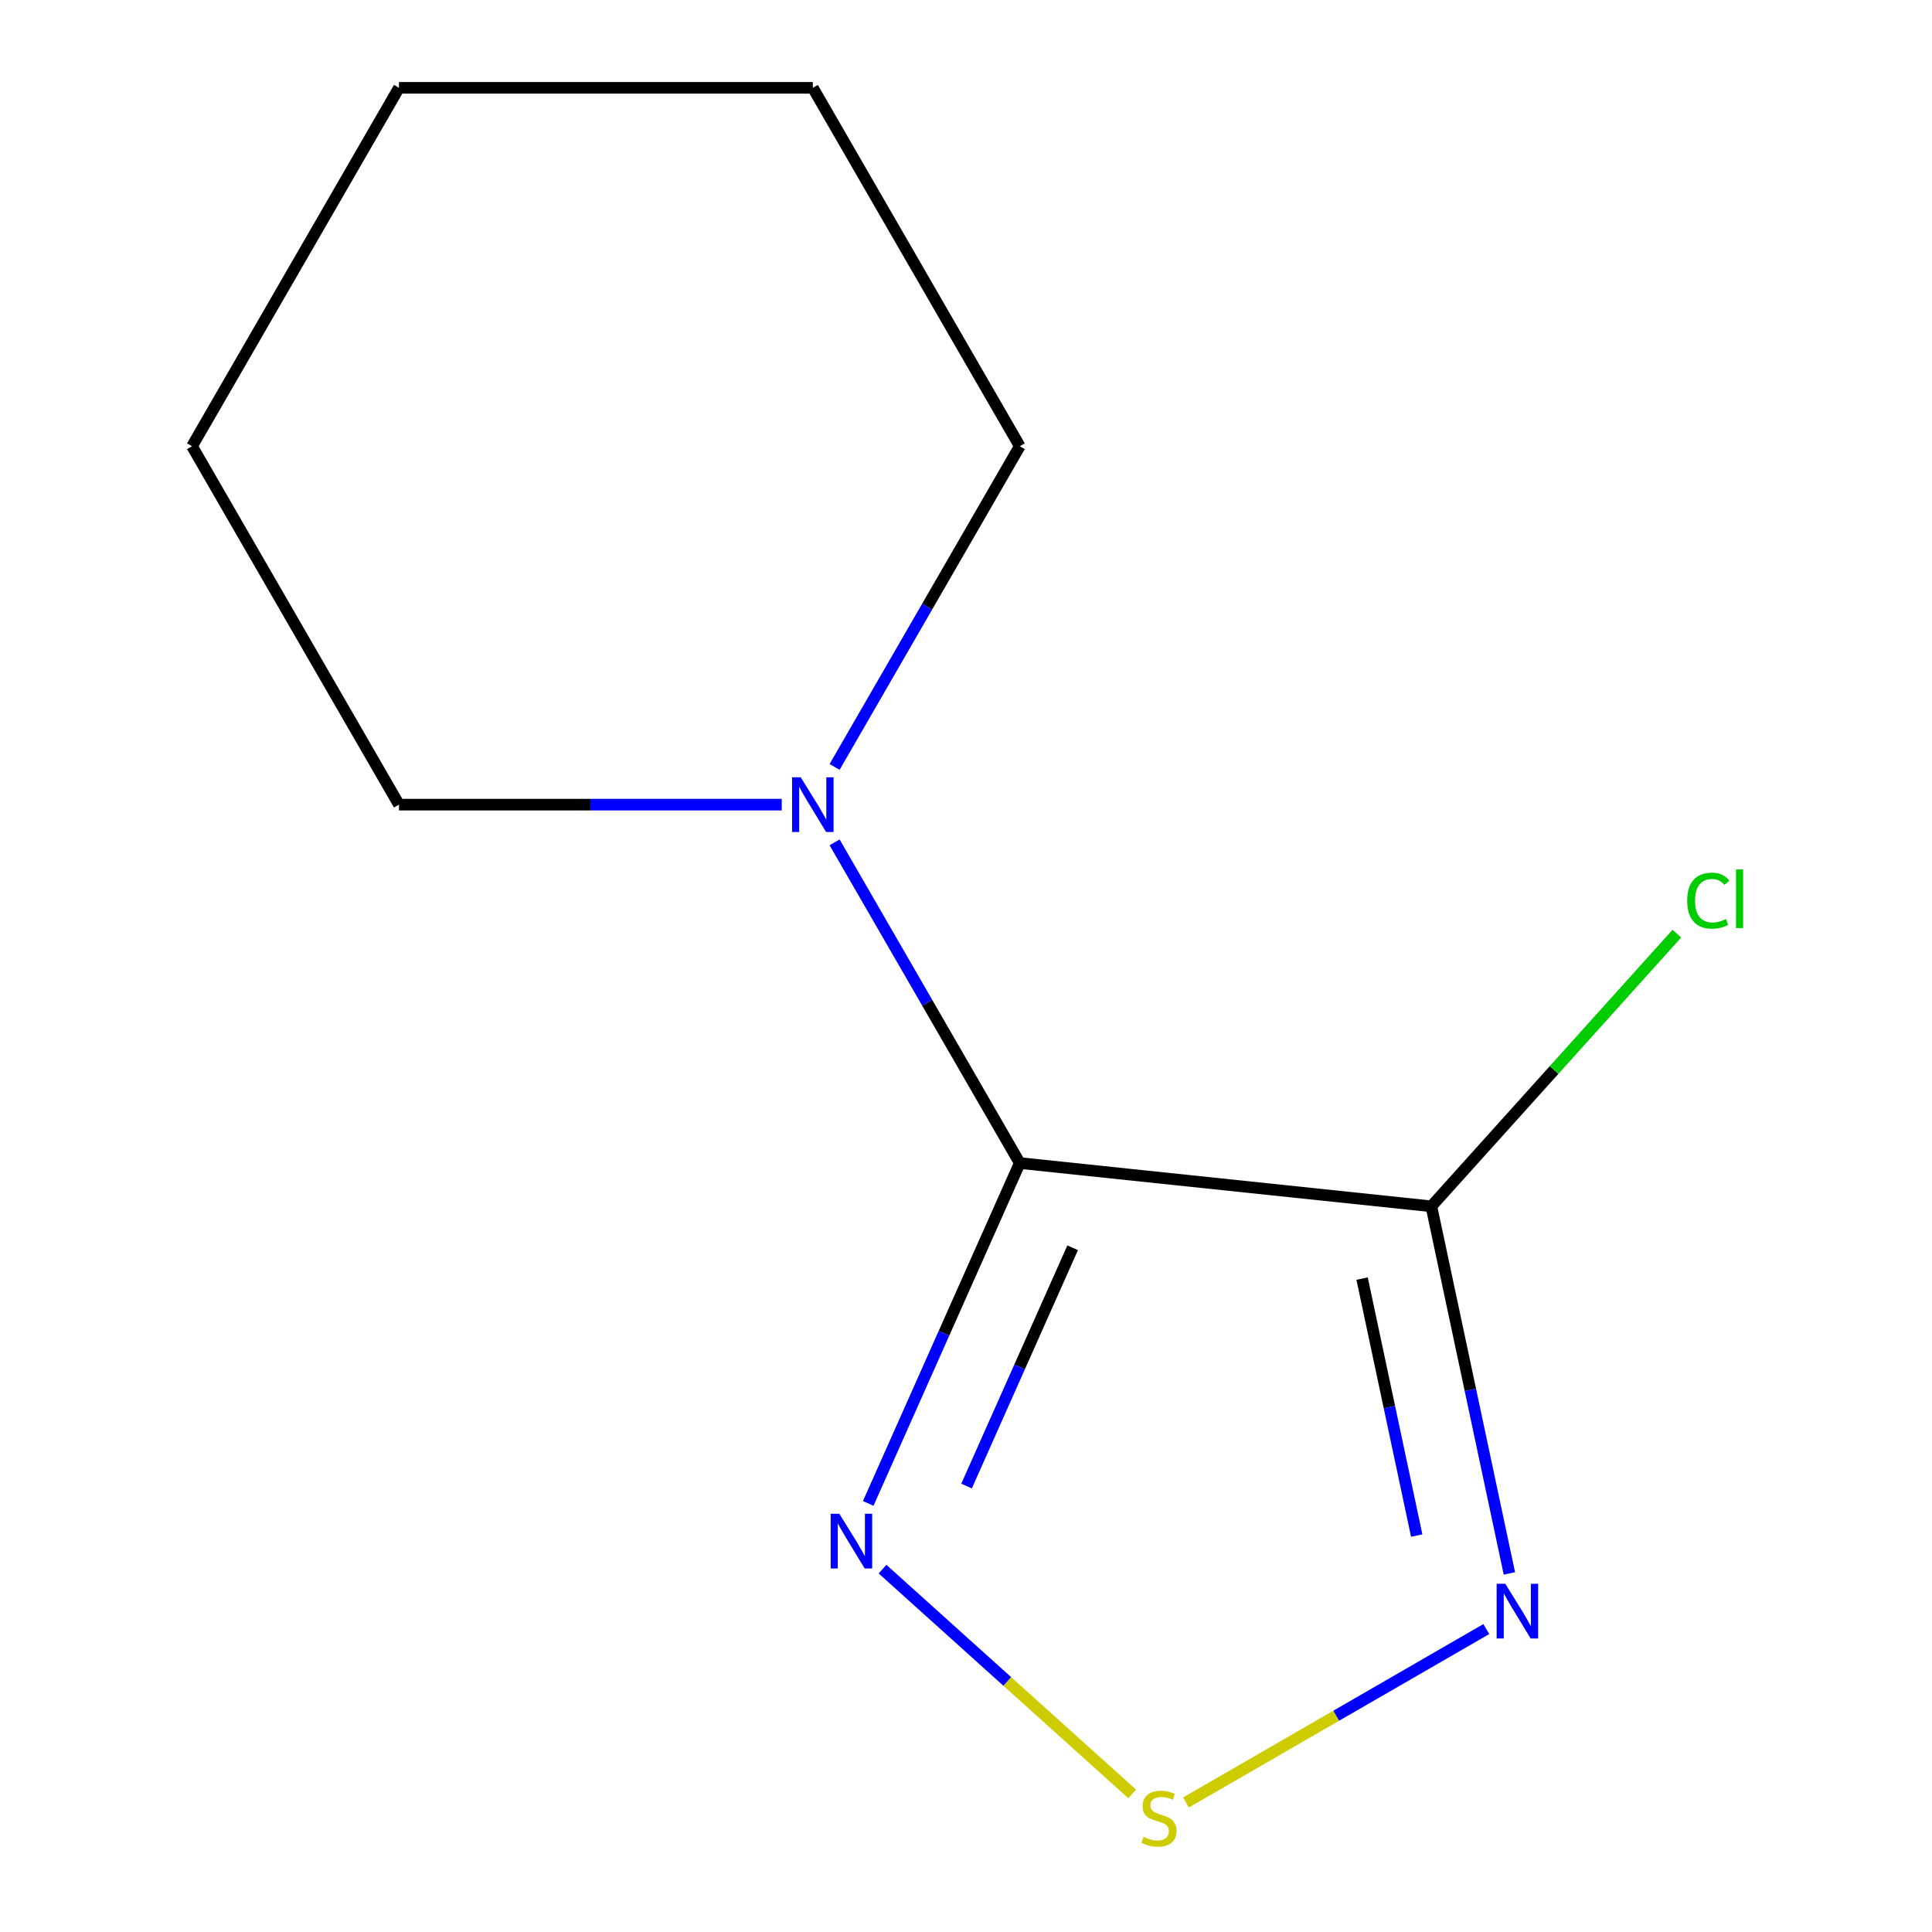 <?xml version='1.0' encoding='iso-8859-1'?>
<svg version='1.1' baseProfile='full'
              xmlns='http://www.w3.org/2000/svg'
                      xmlns:rdkit='http://www.rdkit.org/xml'
                      xmlns:xlink='http://www.w3.org/1999/xlink'
                  xml:space='preserve'
width='1000px' height='1000px' viewBox='0 0 1000 1000'>
<!-- END OF HEADER -->
<rect style='opacity:1.0;fill:#FFFFFF;stroke:none' width='1000' height='1000' x='0' y='0'> </rect>
<path class='bond-0' d='M 527.827,601.993 L 740.865,624.384' style='fill:none;fill-rule:evenodd;stroke:#000000;stroke-width:6px;stroke-linecap:butt;stroke-linejoin:miter;stroke-opacity:1' />
<path class='bond-1' d='M 527.827,601.993 L 488.607,690.082' style='fill:none;fill-rule:evenodd;stroke:#000000;stroke-width:6px;stroke-linecap:butt;stroke-linejoin:miter;stroke-opacity:1' />
<path class='bond-1' d='M 488.607,690.082 L 449.388,778.17' style='fill:none;fill-rule:evenodd;stroke:#0000FF;stroke-width:6px;stroke-linecap:butt;stroke-linejoin:miter;stroke-opacity:1' />
<path class='bond-1' d='M 555.199,645.845 L 527.746,707.507' style='fill:none;fill-rule:evenodd;stroke:#000000;stroke-width:6px;stroke-linecap:butt;stroke-linejoin:miter;stroke-opacity:1' />
<path class='bond-1' d='M 527.746,707.507 L 500.292,769.169' style='fill:none;fill-rule:evenodd;stroke:#0000FF;stroke-width:6px;stroke-linecap:butt;stroke-linejoin:miter;stroke-opacity:1' />
<path class='bond-4' d='M 527.827,601.993 L 479.907,518.994' style='fill:none;fill-rule:evenodd;stroke:#000000;stroke-width:6px;stroke-linecap:butt;stroke-linejoin:miter;stroke-opacity:1' />
<path class='bond-4' d='M 479.907,518.994 L 431.988,435.996' style='fill:none;fill-rule:evenodd;stroke:#0000FF;stroke-width:6px;stroke-linecap:butt;stroke-linejoin:miter;stroke-opacity:1' />
<path class='bond-2' d='M 740.865,624.384 L 761.059,719.392' style='fill:none;fill-rule:evenodd;stroke:#000000;stroke-width:6px;stroke-linecap:butt;stroke-linejoin:miter;stroke-opacity:1' />
<path class='bond-2' d='M 761.059,719.392 L 781.254,814.4' style='fill:none;fill-rule:evenodd;stroke:#0000FF;stroke-width:6px;stroke-linecap:butt;stroke-linejoin:miter;stroke-opacity:1' />
<path class='bond-2' d='M 705.017,661.794 L 719.153,728.3' style='fill:none;fill-rule:evenodd;stroke:#000000;stroke-width:6px;stroke-linecap:butt;stroke-linejoin:miter;stroke-opacity:1' />
<path class='bond-2' d='M 719.153,728.3 L 733.289,794.805' style='fill:none;fill-rule:evenodd;stroke:#0000FF;stroke-width:6px;stroke-linecap:butt;stroke-linejoin:miter;stroke-opacity:1' />
<path class='bond-5' d='M 740.865,624.384 L 804.395,553.827' style='fill:none;fill-rule:evenodd;stroke:#000000;stroke-width:6px;stroke-linecap:butt;stroke-linejoin:miter;stroke-opacity:1' />
<path class='bond-5' d='M 804.395,553.827 L 867.925,483.27' style='fill:none;fill-rule:evenodd;stroke:#00CC00;stroke-width:6px;stroke-linecap:butt;stroke-linejoin:miter;stroke-opacity:1' />
<path class='bond-3' d='M 456.794,812.178 L 521.395,870.344' style='fill:none;fill-rule:evenodd;stroke:#0000FF;stroke-width:6px;stroke-linecap:butt;stroke-linejoin:miter;stroke-opacity:1' />
<path class='bond-3' d='M 521.395,870.344 L 585.995,928.511' style='fill:none;fill-rule:evenodd;stroke:#CCCC00;stroke-width:6px;stroke-linecap:butt;stroke-linejoin:miter;stroke-opacity:1' />
<path class='bond-11' d='M 769.307,843.208 L 691.583,888.082' style='fill:none;fill-rule:evenodd;stroke:#0000FF;stroke-width:6px;stroke-linecap:butt;stroke-linejoin:miter;stroke-opacity:1' />
<path class='bond-11' d='M 691.583,888.082 L 613.86,932.955' style='fill:none;fill-rule:evenodd;stroke:#CCCC00;stroke-width:6px;stroke-linecap:butt;stroke-linejoin:miter;stroke-opacity:1' />
<path class='bond-6' d='M 431.988,396.965 L 479.907,313.966' style='fill:none;fill-rule:evenodd;stroke:#0000FF;stroke-width:6px;stroke-linecap:butt;stroke-linejoin:miter;stroke-opacity:1' />
<path class='bond-6' d='M 479.907,313.966 L 527.827,230.967' style='fill:none;fill-rule:evenodd;stroke:#000000;stroke-width:6px;stroke-linecap:butt;stroke-linejoin:miter;stroke-opacity:1' />
<path class='bond-7' d='M 404.625,416.48 L 305.567,416.48' style='fill:none;fill-rule:evenodd;stroke:#0000FF;stroke-width:6px;stroke-linecap:butt;stroke-linejoin:miter;stroke-opacity:1' />
<path class='bond-7' d='M 305.567,416.48 L 206.509,416.48' style='fill:none;fill-rule:evenodd;stroke:#000000;stroke-width:6px;stroke-linecap:butt;stroke-linejoin:miter;stroke-opacity:1' />
<path class='bond-9' d='M 527.827,230.967 L 420.721,45.455' style='fill:none;fill-rule:evenodd;stroke:#000000;stroke-width:6px;stroke-linecap:butt;stroke-linejoin:miter;stroke-opacity:1' />
<path class='bond-8' d='M 206.509,416.48 L 99.403,230.967' style='fill:none;fill-rule:evenodd;stroke:#000000;stroke-width:6px;stroke-linecap:butt;stroke-linejoin:miter;stroke-opacity:1' />
<path class='bond-10' d='M 99.403,230.967 L 206.509,45.455' style='fill:none;fill-rule:evenodd;stroke:#000000;stroke-width:6px;stroke-linecap:butt;stroke-linejoin:miter;stroke-opacity:1' />
<path class='bond-12' d='M 420.721,45.455 L 206.509,45.455' style='fill:none;fill-rule:evenodd;stroke:#000000;stroke-width:6px;stroke-linecap:butt;stroke-linejoin:miter;stroke-opacity:1' />
<path  class='atom-2' d='M 434.439 783.525
L 443.719 798.525
Q 444.639 800.005, 446.119 802.685
Q 447.599 805.365, 447.679 805.525
L 447.679 783.525
L 451.439 783.525
L 451.439 811.845
L 447.559 811.845
L 437.599 795.445
Q 436.439 793.525, 435.199 791.325
Q 433.999 789.125, 433.639 788.445
L 433.639 811.845
L 429.959 811.845
L 429.959 783.525
L 434.439 783.525
' fill='#0000FF'/>
<path  class='atom-3' d='M 779.142 819.755
L 788.422 834.755
Q 789.342 836.235, 790.822 838.915
Q 792.302 841.595, 792.382 841.755
L 792.382 819.755
L 796.142 819.755
L 796.142 848.075
L 792.262 848.075
L 782.302 831.675
Q 781.142 829.755, 779.902 827.555
Q 778.702 825.355, 778.342 824.675
L 778.342 848.075
L 774.662 848.075
L 774.662 819.755
L 779.142 819.755
' fill='#0000FF'/>
<path  class='atom-4' d='M 591.889 950.741
Q 592.209 950.861, 593.529 951.421
Q 594.849 951.981, 596.289 952.341
Q 597.769 952.661, 599.209 952.661
Q 601.889 952.661, 603.449 951.381
Q 605.009 950.061, 605.009 947.781
Q 605.009 946.221, 604.209 945.261
Q 603.449 944.301, 602.249 943.781
Q 601.049 943.261, 599.049 942.661
Q 596.529 941.901, 595.009 941.181
Q 593.529 940.461, 592.449 938.941
Q 591.409 937.421, 591.409 934.861
Q 591.409 931.301, 593.809 929.101
Q 596.249 926.901, 601.049 926.901
Q 604.329 926.901, 608.049 928.461
L 607.129 931.541
Q 603.729 930.141, 601.169 930.141
Q 598.409 930.141, 596.889 931.301
Q 595.369 932.421, 595.409 934.381
Q 595.409 935.901, 596.169 936.821
Q 596.969 937.741, 598.089 938.261
Q 599.249 938.781, 601.169 939.381
Q 603.729 940.181, 605.249 940.981
Q 606.769 941.781, 607.849 943.421
Q 608.969 945.021, 608.969 947.781
Q 608.969 951.701, 606.329 953.821
Q 603.729 955.901, 599.369 955.901
Q 596.849 955.901, 594.929 955.341
Q 593.049 954.821, 590.809 953.901
L 591.889 950.741
' fill='#CCCC00'/>
<path  class='atom-5' d='M 414.461 402.32
L 423.741 417.32
Q 424.661 418.8, 426.141 421.48
Q 427.621 424.16, 427.701 424.32
L 427.701 402.32
L 431.461 402.32
L 431.461 430.64
L 427.581 430.64
L 417.621 414.24
Q 416.461 412.32, 415.221 410.12
Q 414.021 407.92, 413.661 407.24
L 413.661 430.64
L 409.981 430.64
L 409.981 402.32
L 414.461 402.32
' fill='#0000FF'/>
<path  class='atom-6' d='M 873.281 466.174
Q 873.281 459.134, 876.561 455.454
Q 879.881 451.734, 886.161 451.734
Q 892.001 451.734, 895.121 455.854
L 892.481 458.014
Q 890.201 455.014, 886.161 455.014
Q 881.881 455.014, 879.601 457.894
Q 877.361 460.734, 877.361 466.174
Q 877.361 471.774, 879.681 474.654
Q 882.041 477.534, 886.601 477.534
Q 889.721 477.534, 893.361 475.654
L 894.481 478.654
Q 893.001 479.614, 890.761 480.174
Q 888.521 480.734, 886.041 480.734
Q 879.881 480.734, 876.561 476.974
Q 873.281 473.214, 873.281 466.174
' fill='#00CC00'/>
<path  class='atom-6' d='M 898.561 450.014
L 902.241 450.014
L 902.241 480.374
L 898.561 480.374
L 898.561 450.014
' fill='#00CC00'/>
</svg>
